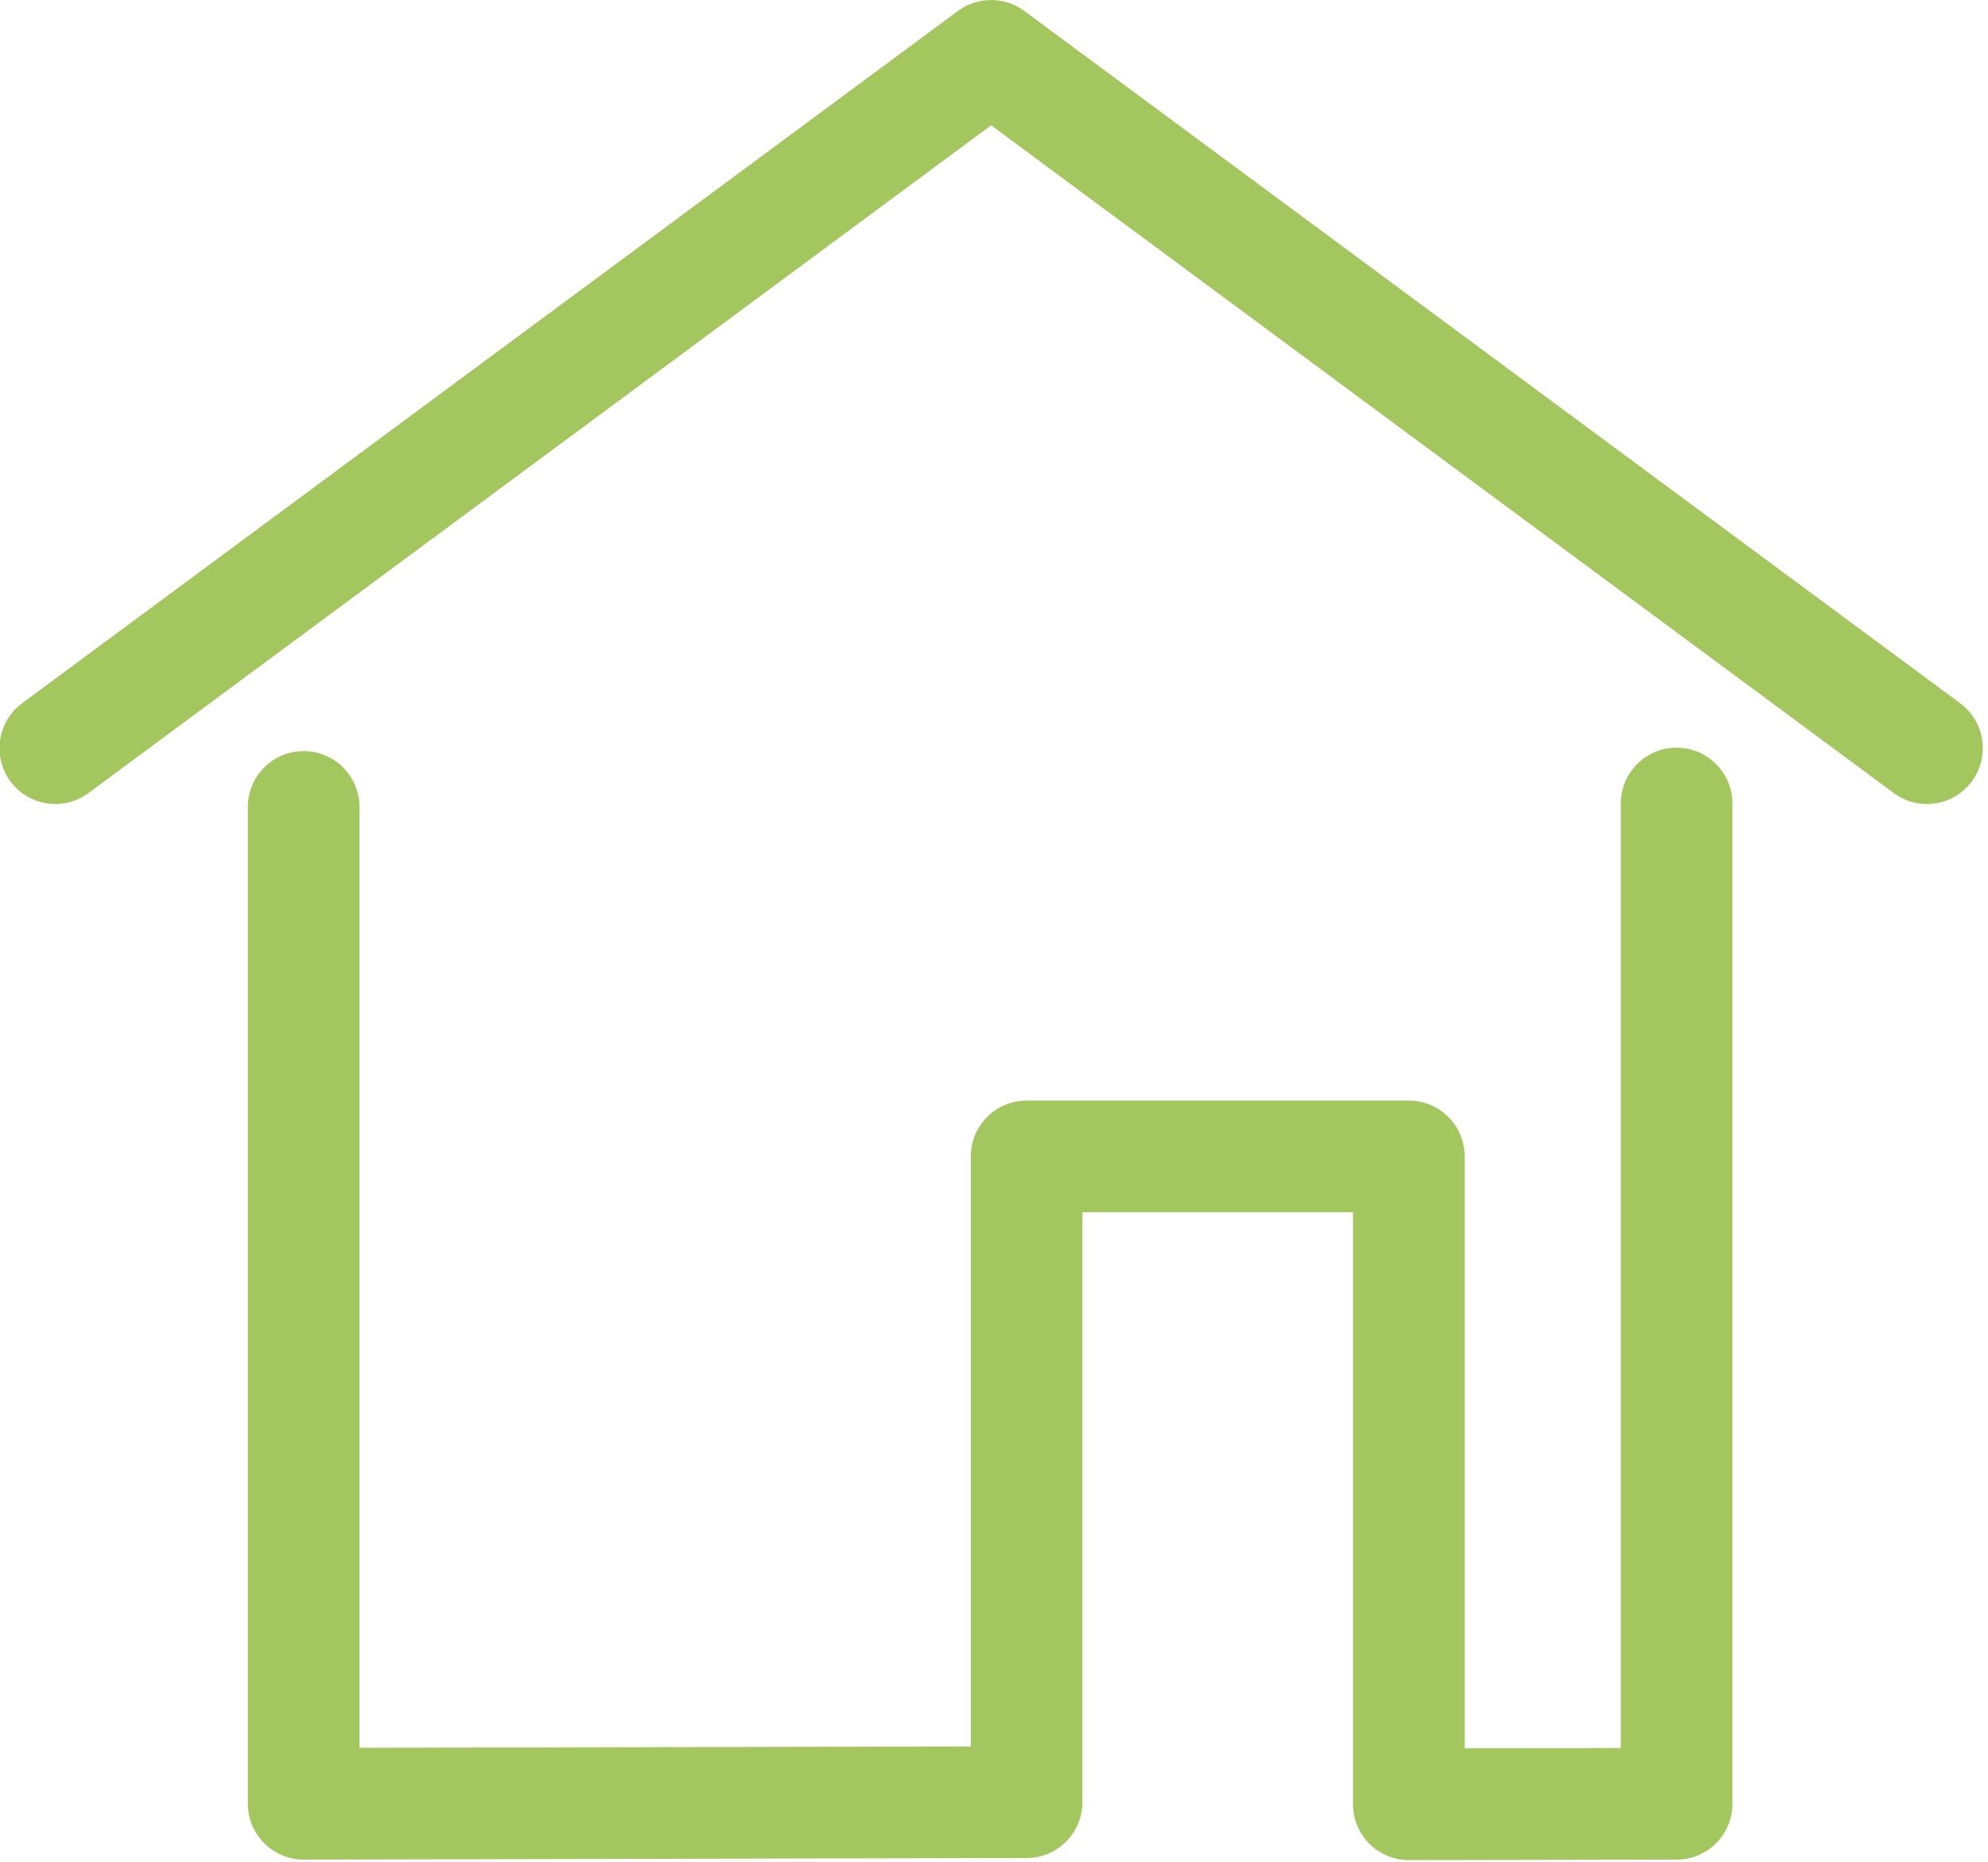 <?xml version="1.0" encoding="UTF-8" standalone="no"?>
<!DOCTYPE svg PUBLIC "-//W3C//DTD SVG 1.1//EN" "http://www.w3.org/Graphics/SVG/1.1/DTD/svg11.dtd">
<svg width="100%" height="100%" viewBox="0 0 534 500" version="1.1" xmlns="http://www.w3.org/2000/svg" xmlns:xlink="http://www.w3.org/1999/xlink" xml:space="preserve" xmlns:serif="http://www.serif.com/" style="fill-rule:evenodd;clip-rule:evenodd;stroke-linejoin:round;stroke-miterlimit:2;">
    <g transform="matrix(1,0,0,1,-4564.91,-1456.5)">
        <g transform="matrix(2.898,0,0,1,4366.62,1143.28)">
            <g transform="matrix(0.768,0,0,1,0,0)">
                <g transform="matrix(2.208,0,0,4.917,-598.31,-2245.13)">
                    <path d="M324.871,564.378C324.871,562.695 326.238,561.328 327.922,561.328C329.605,561.328 330.972,562.695 330.972,564.378L330.972,615.765C330.972,615.765 364.388,615.69 364.388,615.69L364.388,583.467C364.388,581.782 365.753,580.416 367.438,580.416L388.329,580.416C390.014,580.416 391.38,581.782 391.38,583.467C391.38,583.467 391.38,615.793 391.38,615.793C391.38,615.793 399.916,615.777 399.916,615.777L399.916,564.194C399.916,562.51 401.283,561.143 402.966,561.143C404.65,561.143 406.017,562.51 406.017,564.194L406.017,618.822C406.017,620.504 404.655,621.869 402.972,621.872L388.335,621.9C387.525,621.901 386.748,621.58 386.174,621.008C385.601,620.436 385.279,619.659 385.279,618.849C385.279,618.849 385.279,586.517 385.279,586.517C385.279,586.517 370.489,586.517 370.489,586.517L370.489,618.734C370.489,620.416 369.127,621.781 367.445,621.785L327.928,621.872C327.118,621.874 326.341,621.553 325.767,620.981C325.194,620.409 324.871,619.632 324.871,618.822L324.871,564.378Z" style="fill:rgb(163,199,94);"/>
                </g>
                <g transform="matrix(0.449,0,0,1,0,-15)">
                    <path d="M222.197,541.2C215.54,546.12 206.14,544.71 201.219,538.052C196.299,531.395 197.709,521.994 204.367,517.074L455.917,331.158C461.216,327.242 468.45,327.242 473.748,331.158L725.299,517.074C731.957,521.994 733.367,531.395 728.447,538.052C723.526,544.71 714.126,546.12 707.468,541.2L464.833,361.874L222.197,541.2Z" style="fill:rgb(163,199,94);"/>
                </g>
            </g>
        </g>
    </g>
</svg>
